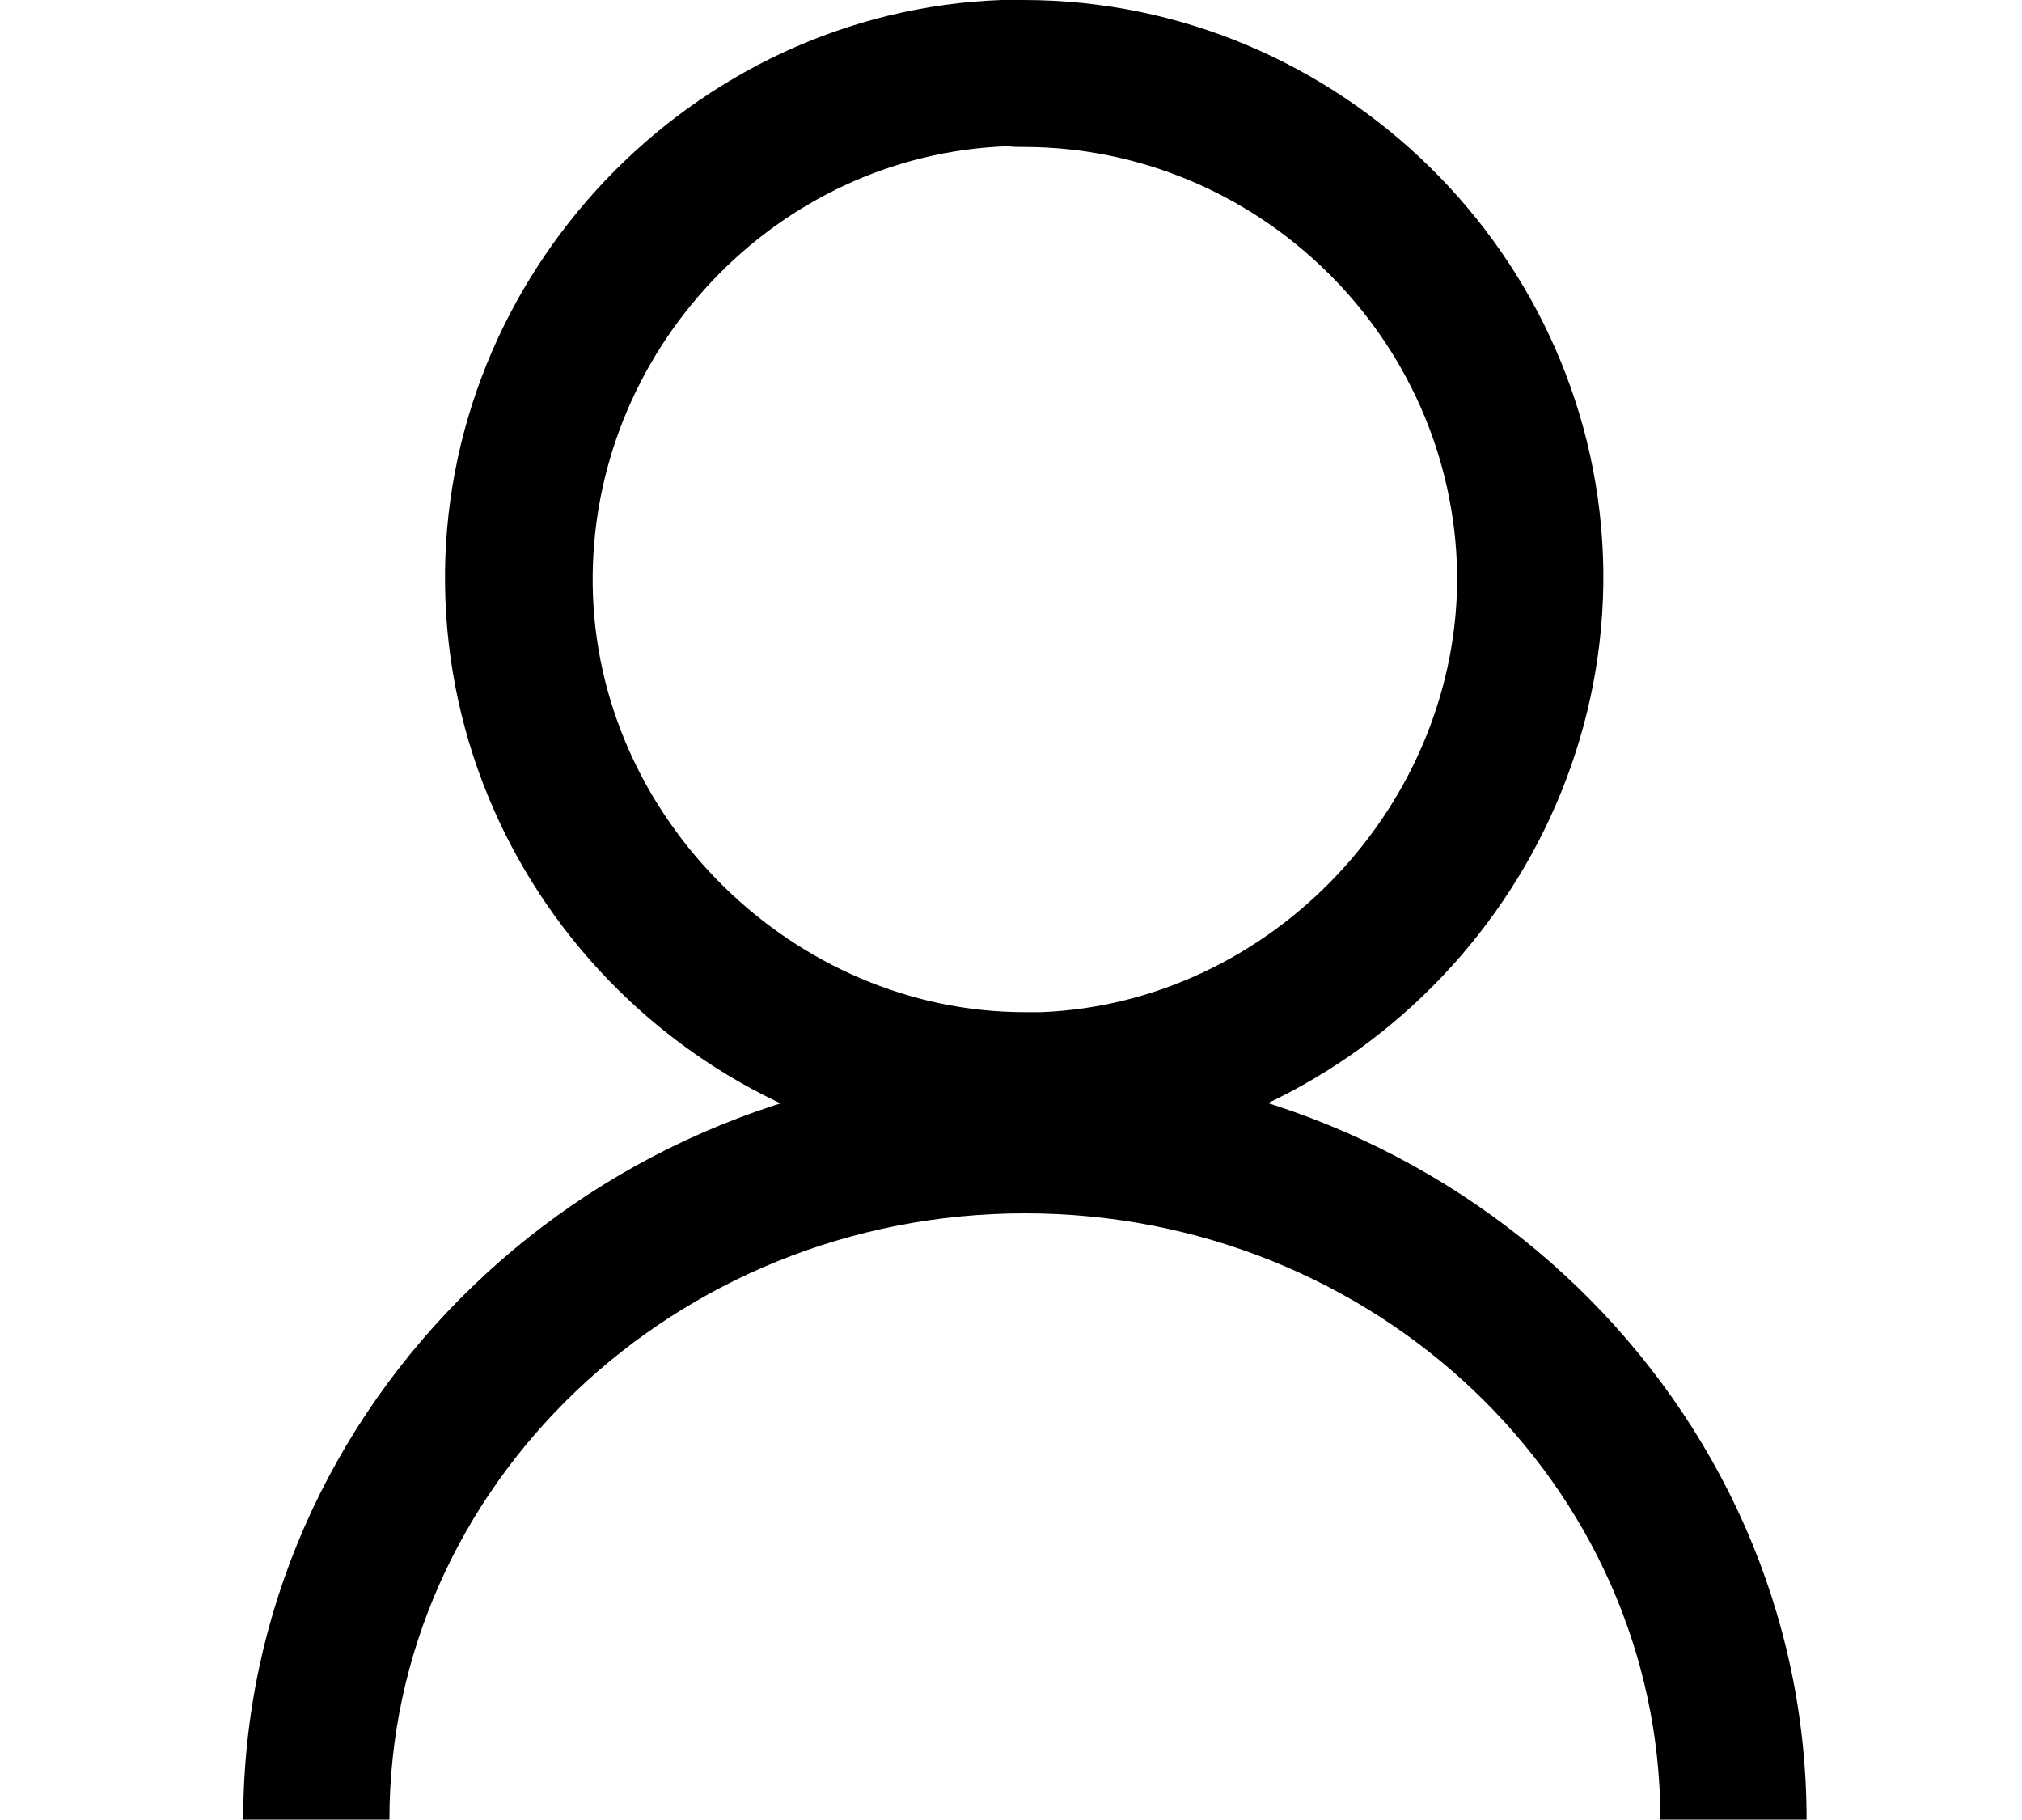 <?xml version="1.0" encoding="utf-8"?>
<!-- Generator: Adobe Illustrator 21.1.0, SVG Export Plug-In . SVG Version: 6.00 Build 0)  -->
<svg version="1.1" id="Laag_1" xmlns="http://www.w3.org/2000/svg" xmlns:xlink="http://www.w3.org/1999/xlink" x="0px" y="0px"
	 viewBox="0 0 283.5 255.1" style="enable-background:new 0 0 283.5 255.1;" xml:space="preserve">
<style type="text/css">
	.st0{fill:none;}
</style>
<g>
	<g>
		<path d="M143.5,20.6c32.9,0,60.2,26.7,60.8,59.7c0.4,32.3-26,60.3-58.3,61.6c-0.7,0-1.6,0-2.3,0c-32.4,0-60.2-27.2-60.6-59.9
			c-0.4-32.7,25.6-60.3,58.1-61.5C142.1,20.6,142.8,20.6,143.5,20.6 M143.5,0c-1,0-2,0-3.1,0C96.9,1.6,61.8,38.5,62.4,82.1
			c0.6,44.2,37.1,80.2,81.1,80.2c1,0,2.2,0,3.2,0c43.6-1.7,78.6-38.8,78.1-82.4C224.2,35.9,187.7,0,143.5,0L143.5,0z"/>
	</g>
	<path d="M253.3,255.1h-20.5c0-47-40-85-89.1-85s-89.1,38.2-89.1,85H34.1c0-58.3,49.1-105.7,109.6-105.7
		C204,149.4,253.3,196.8,253.3,255.1z"/>
</g>
<rect x="75.3" y="48" class="st0" width="150.8" height="175.5"/>
</svg>
